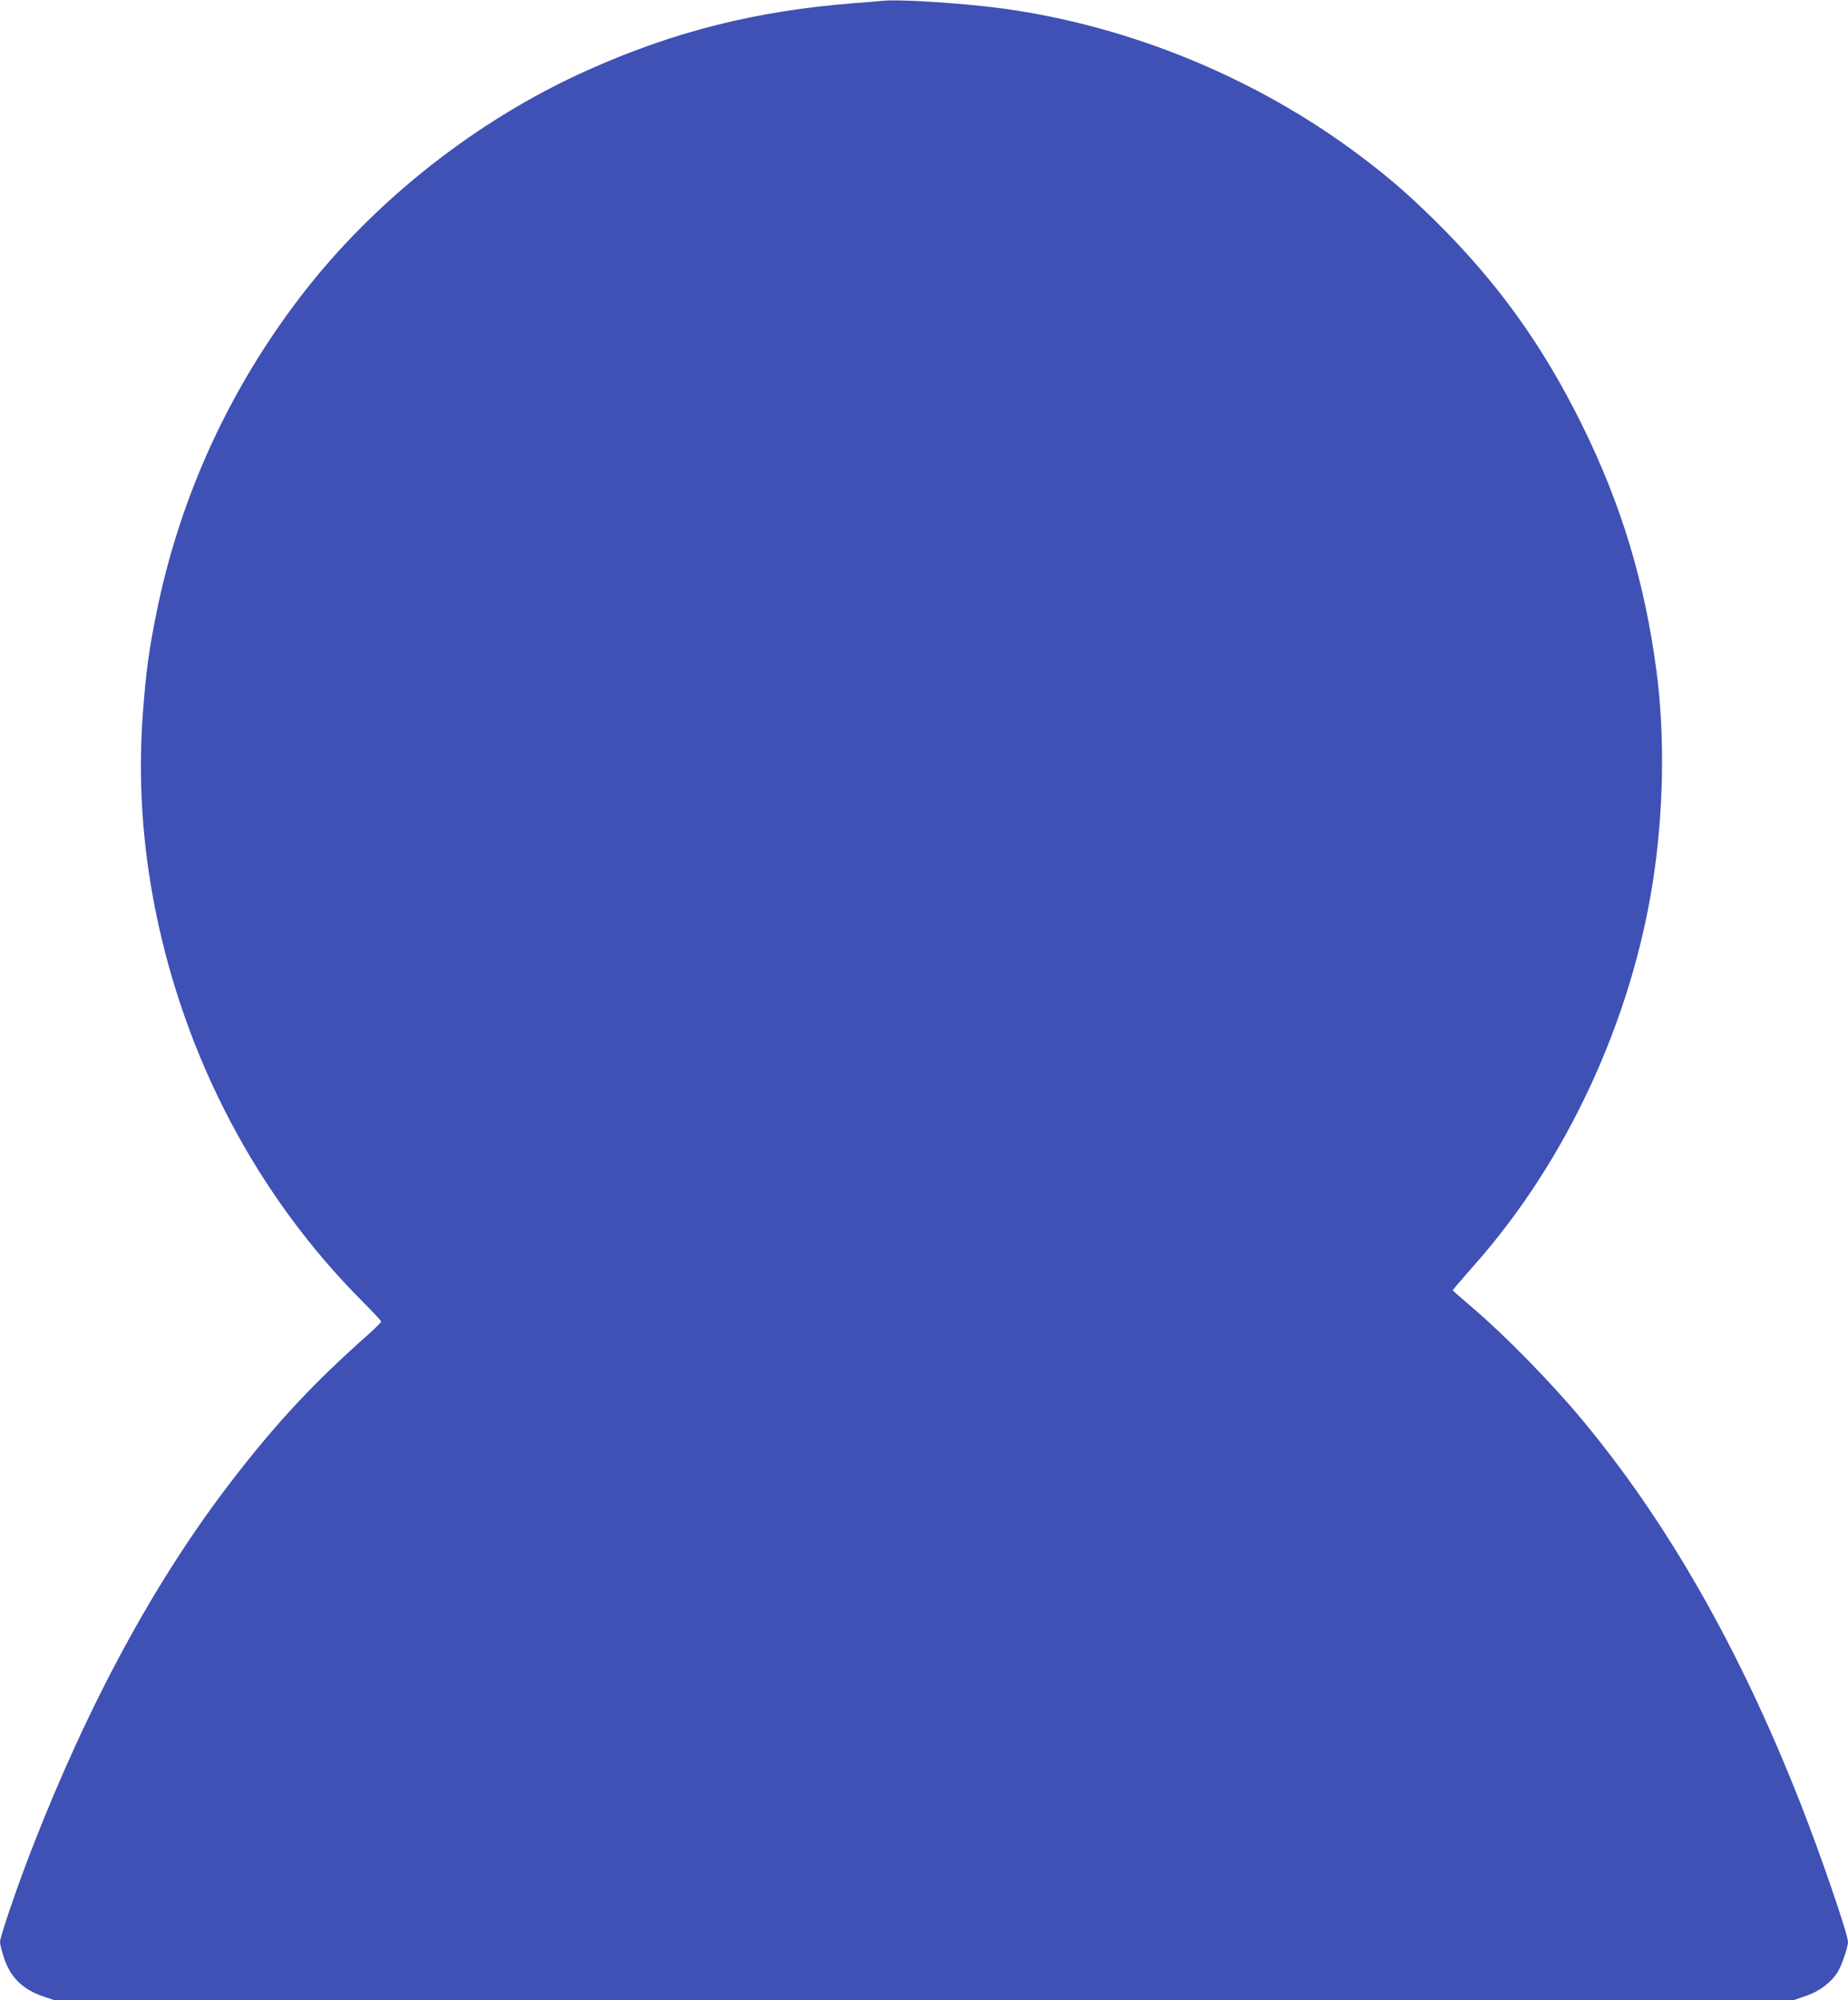 <?xml version="1.0" standalone="no"?>
<!DOCTYPE svg PUBLIC "-//W3C//DTD SVG 20010904//EN"
 "http://www.w3.org/TR/2001/REC-SVG-20010904/DTD/svg10.dtd">
<svg version="1.0" xmlns="http://www.w3.org/2000/svg"
 width="1183pt" height="1280pt" viewBox="0 0 1183 1280"
 preserveAspectRatio="xMidYMid meet">
<g transform="translate(0,1280) scale(0.1,-0.1)"
fill="#3f51b5" stroke="none">
<path d="M5640 12794 c-14 -2 -90 -8 -170 -14 -629 -49 -1155 -181 -1710 -430
-704 -315 -1360 -831 -1826 -1435 -467 -605 -785 -1301 -934 -2045 -48 -238
-66 -376 -85 -630 -32 -420 -5 -841 80 -1266 192 -955 655 -1831 1323 -2501
67 -67 122 -126 122 -131 0 -5 -35 -40 -77 -78 -346 -305 -595 -571 -877 -938
-494 -641 -921 -1428 -1287 -2371 -90 -232 -199 -552 -199 -583 0 -15 12 -62
26 -104 41 -124 121 -202 253 -246 l65 -22 5570 0 5571 0 79 27 c85 30 158 85
200 152 25 40 66 159 66 192 0 49 -175 559 -305 889 -388 988 -856 1808 -1410
2469 -188 225 -484 527 -680 694 -38 33 -85 73 -103 89 l-33 30 23 28 c13 15
65 76 117 135 584 659 998 1546 1140 2440 71 446 80 946 25 1360 -76 573 -224
1062 -474 1570 -255 518 -548 924 -951 1320 -172 169 -292 272 -474 409 -661
497 -1473 831 -2290 942 -265 35 -668 61 -775 48z"/>
</g>
</svg>
